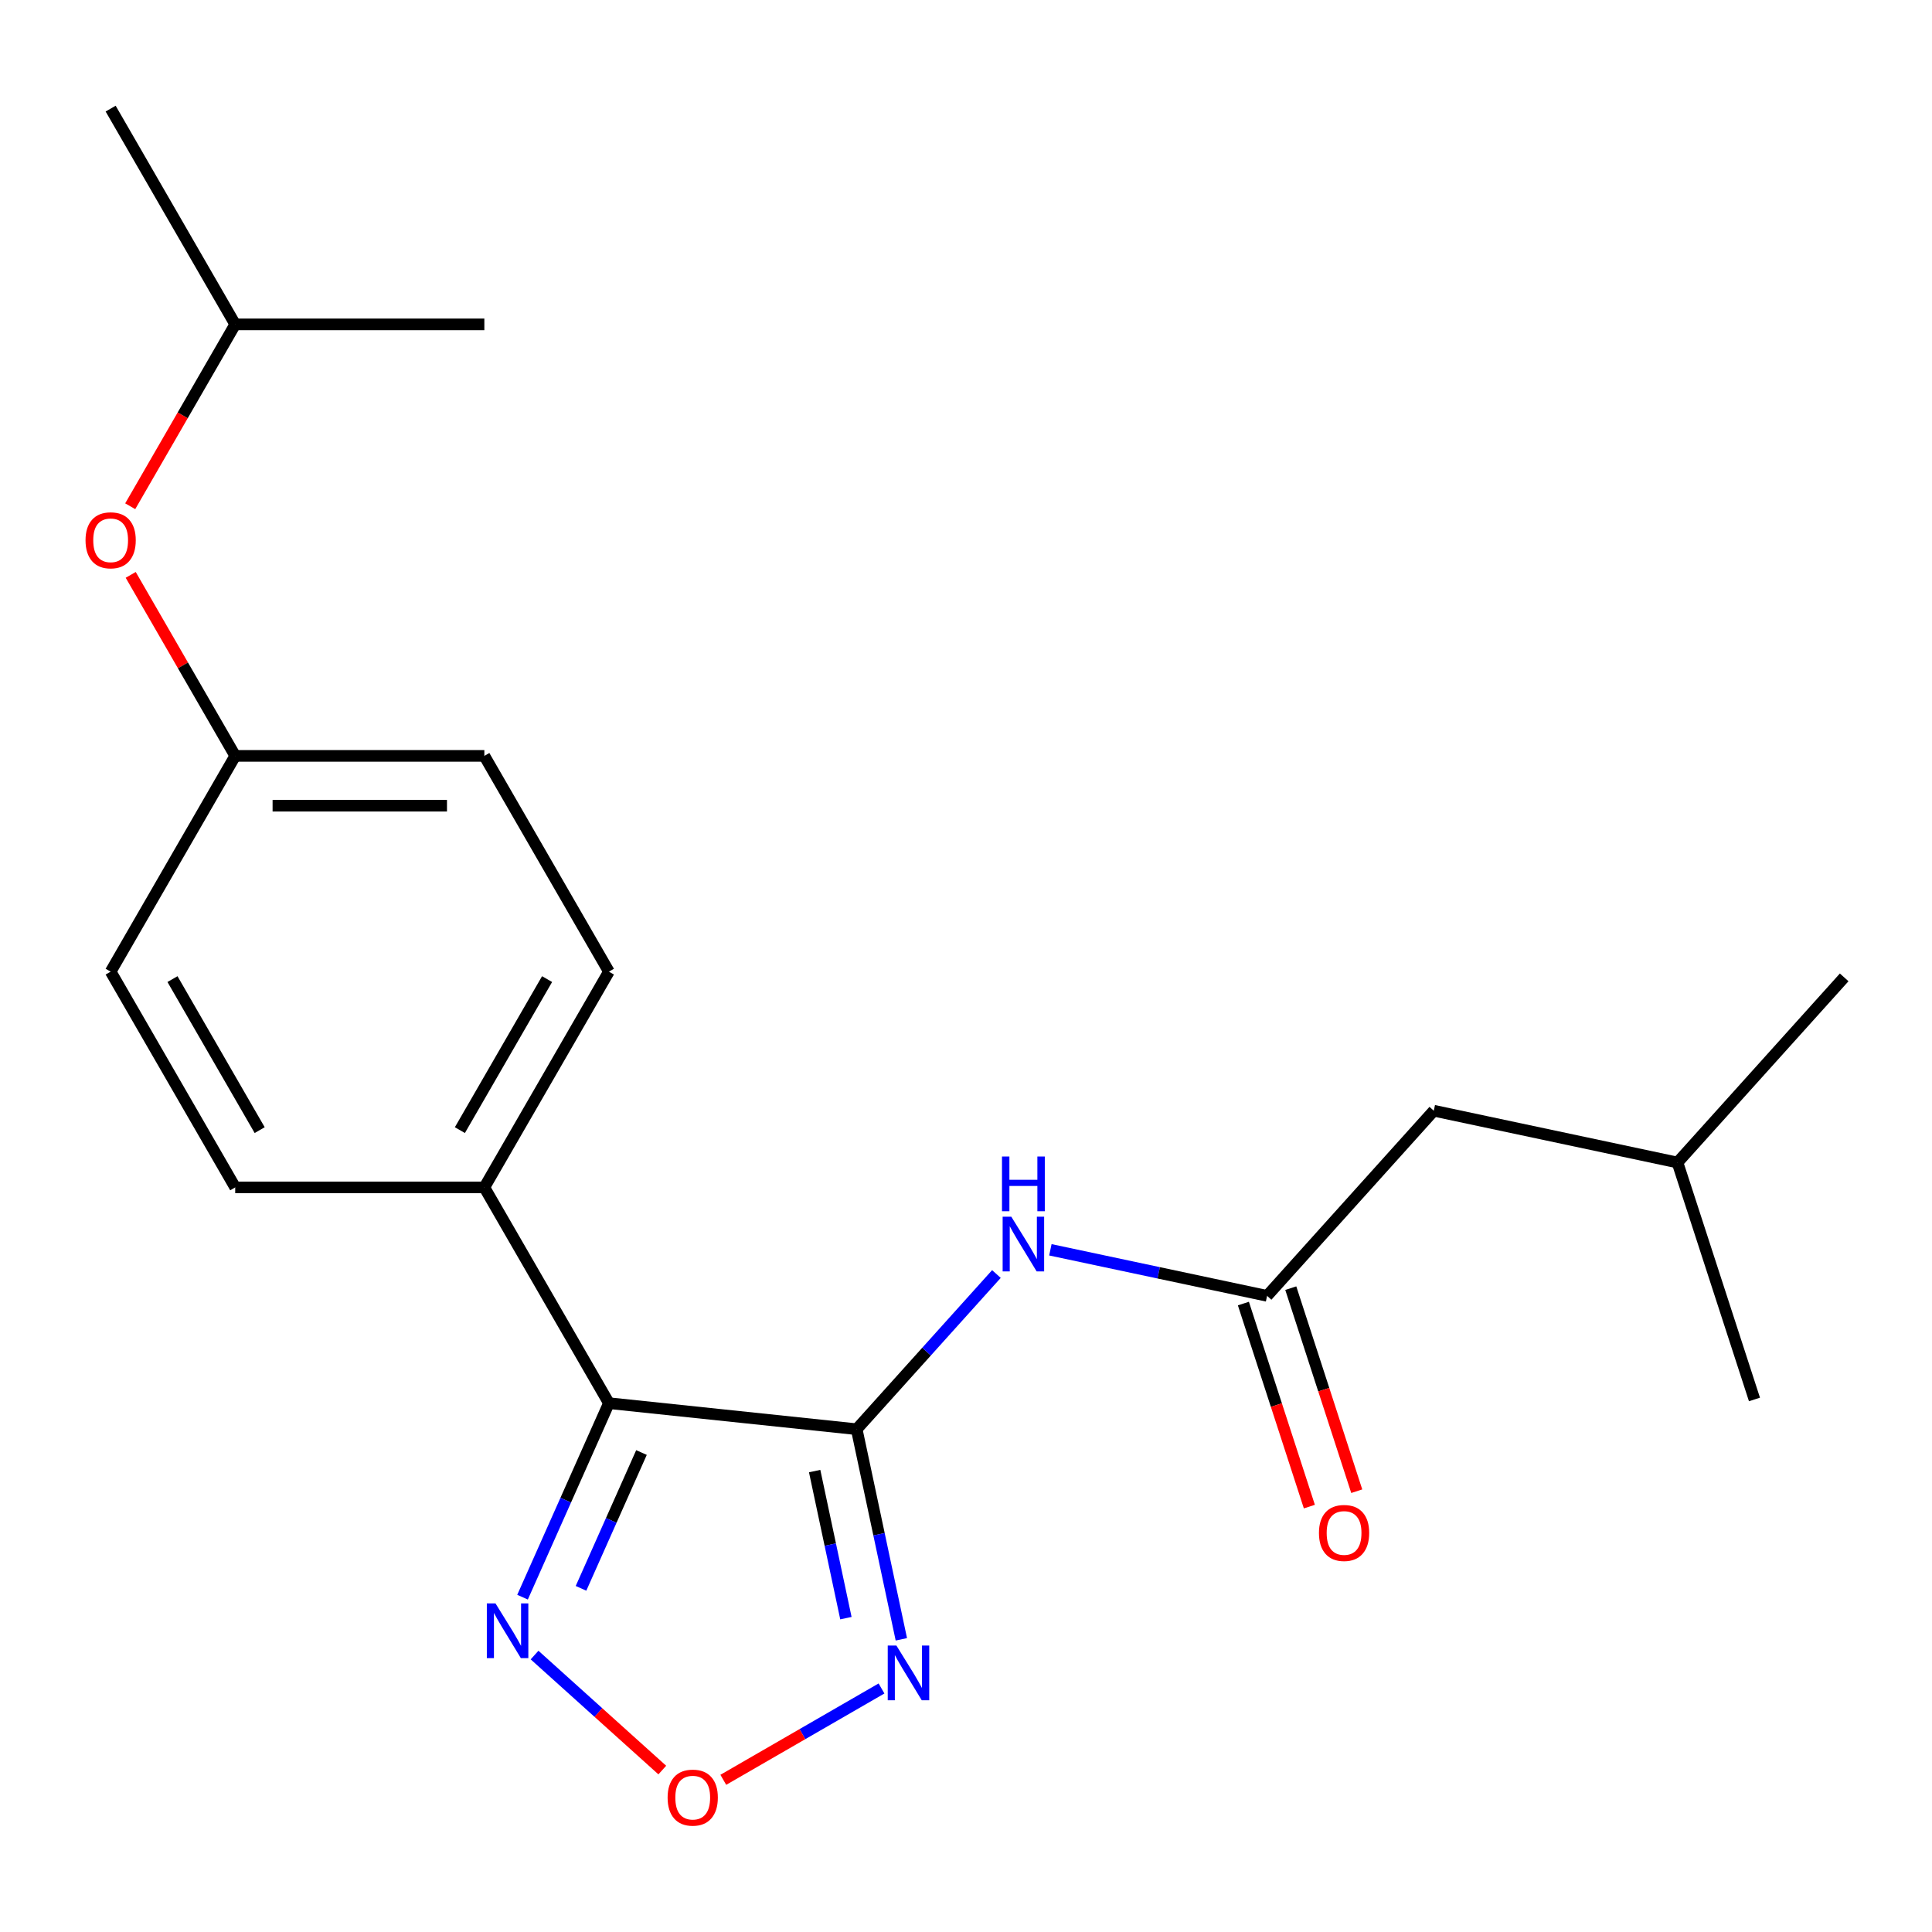 <?xml version='1.0' encoding='iso-8859-1'?>
<svg version='1.1' baseProfile='full'
              xmlns='http://www.w3.org/2000/svg'
                      xmlns:rdkit='http://www.rdkit.org/xml'
                      xmlns:xlink='http://www.w3.org/1999/xlink'
                  xml:space='preserve'
width='1000px' height='1000px' viewBox='0 0 1000 1000'>
<!-- END OF HEADER -->
<rect style='opacity:1.0;fill:#FFFFFF;stroke:none' width='1000' height='1000' x='0' y='0'> </rect>
<path class='bond-0' d='M 443.42,739.754 L 315.175,726.274' style='fill:none;fill-rule:evenodd;stroke:#000000;stroke-width:6px;stroke-linecap:butt;stroke-linejoin:miter;stroke-opacity:1' />
<path class='bond-1' d='M 443.42,739.754 L 454.978,794.129' style='fill:none;fill-rule:evenodd;stroke:#000000;stroke-width:6px;stroke-linecap:butt;stroke-linejoin:miter;stroke-opacity:1' />
<path class='bond-1' d='M 454.978,794.129 L 466.536,848.504' style='fill:none;fill-rule:evenodd;stroke:#0000FF;stroke-width:6px;stroke-linecap:butt;stroke-linejoin:miter;stroke-opacity:1' />
<path class='bond-1' d='M 421.661,761.428 L 429.751,799.491' style='fill:none;fill-rule:evenodd;stroke:#000000;stroke-width:6px;stroke-linecap:butt;stroke-linejoin:miter;stroke-opacity:1' />
<path class='bond-1' d='M 429.751,799.491 L 437.842,837.553' style='fill:none;fill-rule:evenodd;stroke:#0000FF;stroke-width:6px;stroke-linecap:butt;stroke-linejoin:miter;stroke-opacity:1' />
<path class='bond-2' d='M 443.42,739.754 L 479.581,699.593' style='fill:none;fill-rule:evenodd;stroke:#000000;stroke-width:6px;stroke-linecap:butt;stroke-linejoin:miter;stroke-opacity:1' />
<path class='bond-2' d='M 479.581,699.593 L 515.742,659.432' style='fill:none;fill-rule:evenodd;stroke:#0000FF;stroke-width:6px;stroke-linecap:butt;stroke-linejoin:miter;stroke-opacity:1' />
<path class='bond-3' d='M 315.175,726.274 L 292.82,776.484' style='fill:none;fill-rule:evenodd;stroke:#000000;stroke-width:6px;stroke-linecap:butt;stroke-linejoin:miter;stroke-opacity:1' />
<path class='bond-3' d='M 292.82,776.484 L 270.465,826.694' style='fill:none;fill-rule:evenodd;stroke:#0000FF;stroke-width:6px;stroke-linecap:butt;stroke-linejoin:miter;stroke-opacity:1' />
<path class='bond-3' d='M 332.029,751.827 L 316.381,786.974' style='fill:none;fill-rule:evenodd;stroke:#000000;stroke-width:6px;stroke-linecap:butt;stroke-linejoin:miter;stroke-opacity:1' />
<path class='bond-3' d='M 316.381,786.974 L 300.732,822.121' style='fill:none;fill-rule:evenodd;stroke:#0000FF;stroke-width:6px;stroke-linecap:butt;stroke-linejoin:miter;stroke-opacity:1' />
<path class='bond-6' d='M 315.175,726.274 L 250.699,614.599' style='fill:none;fill-rule:evenodd;stroke:#000000;stroke-width:6px;stroke-linecap:butt;stroke-linejoin:miter;stroke-opacity:1' />
<path class='bond-4' d='M 456.267,873.95 L 415.321,897.59' style='fill:none;fill-rule:evenodd;stroke:#0000FF;stroke-width:6px;stroke-linecap:butt;stroke-linejoin:miter;stroke-opacity:1' />
<path class='bond-4' d='M 415.321,897.59 L 374.376,921.23' style='fill:none;fill-rule:evenodd;stroke:#FF0000;stroke-width:6px;stroke-linecap:butt;stroke-linejoin:miter;stroke-opacity:1' />
<path class='bond-5' d='M 543.67,646.892 L 599.755,658.813' style='fill:none;fill-rule:evenodd;stroke:#0000FF;stroke-width:6px;stroke-linecap:butt;stroke-linejoin:miter;stroke-opacity:1' />
<path class='bond-5' d='M 599.755,658.813 L 655.84,670.734' style='fill:none;fill-rule:evenodd;stroke:#000000;stroke-width:6px;stroke-linecap:butt;stroke-linejoin:miter;stroke-opacity:1' />
<path class='bond-21' d='M 276.689,856.651 L 309.745,886.415' style='fill:none;fill-rule:evenodd;stroke:#0000FF;stroke-width:6px;stroke-linecap:butt;stroke-linejoin:miter;stroke-opacity:1' />
<path class='bond-21' d='M 309.745,886.415 L 342.801,916.179' style='fill:none;fill-rule:evenodd;stroke:#FF0000;stroke-width:6px;stroke-linecap:butt;stroke-linejoin:miter;stroke-opacity:1' />
<path class='bond-7' d='M 643.576,674.719 L 660.65,727.267' style='fill:none;fill-rule:evenodd;stroke:#000000;stroke-width:6px;stroke-linecap:butt;stroke-linejoin:miter;stroke-opacity:1' />
<path class='bond-7' d='M 660.65,727.267 L 677.724,779.816' style='fill:none;fill-rule:evenodd;stroke:#FF0000;stroke-width:6px;stroke-linecap:butt;stroke-linejoin:miter;stroke-opacity:1' />
<path class='bond-7' d='M 668.104,666.749 L 685.178,719.298' style='fill:none;fill-rule:evenodd;stroke:#000000;stroke-width:6px;stroke-linecap:butt;stroke-linejoin:miter;stroke-opacity:1' />
<path class='bond-7' d='M 685.178,719.298 L 702.252,771.846' style='fill:none;fill-rule:evenodd;stroke:#FF0000;stroke-width:6px;stroke-linecap:butt;stroke-linejoin:miter;stroke-opacity:1' />
<path class='bond-11' d='M 655.84,670.734 L 742.126,574.904' style='fill:none;fill-rule:evenodd;stroke:#000000;stroke-width:6px;stroke-linecap:butt;stroke-linejoin:miter;stroke-opacity:1' />
<path class='bond-8' d='M 250.699,614.599 L 315.175,502.923' style='fill:none;fill-rule:evenodd;stroke:#000000;stroke-width:6px;stroke-linecap:butt;stroke-linejoin:miter;stroke-opacity:1' />
<path class='bond-8' d='M 238.035,584.952 L 283.168,506.779' style='fill:none;fill-rule:evenodd;stroke:#000000;stroke-width:6px;stroke-linecap:butt;stroke-linejoin:miter;stroke-opacity:1' />
<path class='bond-9' d='M 250.699,614.599 L 121.747,614.599' style='fill:none;fill-rule:evenodd;stroke:#000000;stroke-width:6px;stroke-linecap:butt;stroke-linejoin:miter;stroke-opacity:1' />
<path class='bond-13' d='M 315.175,502.923 L 250.699,391.247' style='fill:none;fill-rule:evenodd;stroke:#000000;stroke-width:6px;stroke-linecap:butt;stroke-linejoin:miter;stroke-opacity:1' />
<path class='bond-14' d='M 121.747,614.599 L 57.271,502.923' style='fill:none;fill-rule:evenodd;stroke:#000000;stroke-width:6px;stroke-linecap:butt;stroke-linejoin:miter;stroke-opacity:1' />
<path class='bond-14' d='M 134.41,584.952 L 89.277,506.779' style='fill:none;fill-rule:evenodd;stroke:#000000;stroke-width:6px;stroke-linecap:butt;stroke-linejoin:miter;stroke-opacity:1' />
<path class='bond-10' d='M 67.654,297.556 L 94.7,344.401' style='fill:none;fill-rule:evenodd;stroke:#FF0000;stroke-width:6px;stroke-linecap:butt;stroke-linejoin:miter;stroke-opacity:1' />
<path class='bond-10' d='M 94.7,344.401 L 121.747,391.247' style='fill:none;fill-rule:evenodd;stroke:#000000;stroke-width:6px;stroke-linecap:butt;stroke-linejoin:miter;stroke-opacity:1' />
<path class='bond-15' d='M 67.4,262.028 L 94.573,214.962' style='fill:none;fill-rule:evenodd;stroke:#FF0000;stroke-width:6px;stroke-linecap:butt;stroke-linejoin:miter;stroke-opacity:1' />
<path class='bond-15' d='M 94.573,214.962 L 121.747,167.896' style='fill:none;fill-rule:evenodd;stroke:#000000;stroke-width:6px;stroke-linecap:butt;stroke-linejoin:miter;stroke-opacity:1' />
<path class='bond-16' d='M 742.126,574.904 L 868.26,601.715' style='fill:none;fill-rule:evenodd;stroke:#000000;stroke-width:6px;stroke-linecap:butt;stroke-linejoin:miter;stroke-opacity:1' />
<path class='bond-12' d='M 121.747,391.247 L 57.271,502.923' style='fill:none;fill-rule:evenodd;stroke:#000000;stroke-width:6px;stroke-linecap:butt;stroke-linejoin:miter;stroke-opacity:1' />
<path class='bond-22' d='M 121.747,391.247 L 250.699,391.247' style='fill:none;fill-rule:evenodd;stroke:#000000;stroke-width:6px;stroke-linecap:butt;stroke-linejoin:miter;stroke-opacity:1' />
<path class='bond-22' d='M 141.09,417.038 L 231.356,417.038' style='fill:none;fill-rule:evenodd;stroke:#000000;stroke-width:6px;stroke-linecap:butt;stroke-linejoin:miter;stroke-opacity:1' />
<path class='bond-17' d='M 121.747,167.896 L 57.271,56.22' style='fill:none;fill-rule:evenodd;stroke:#000000;stroke-width:6px;stroke-linecap:butt;stroke-linejoin:miter;stroke-opacity:1' />
<path class='bond-18' d='M 121.747,167.896 L 250.699,167.896' style='fill:none;fill-rule:evenodd;stroke:#000000;stroke-width:6px;stroke-linecap:butt;stroke-linejoin:miter;stroke-opacity:1' />
<path class='bond-19' d='M 868.26,601.715 L 954.545,505.885' style='fill:none;fill-rule:evenodd;stroke:#000000;stroke-width:6px;stroke-linecap:butt;stroke-linejoin:miter;stroke-opacity:1' />
<path class='bond-20' d='M 868.26,601.715 L 908.108,724.355' style='fill:none;fill-rule:evenodd;stroke:#000000;stroke-width:6px;stroke-linecap:butt;stroke-linejoin:miter;stroke-opacity:1' />
<path  class='atom-2' d='M 463.971 851.728
L 473.251 866.728
Q 474.171 868.208, 475.651 870.888
Q 477.131 873.568, 477.211 873.728
L 477.211 851.728
L 480.971 851.728
L 480.971 880.048
L 477.091 880.048
L 467.131 863.648
Q 465.971 861.728, 464.731 859.528
Q 463.531 857.328, 463.171 856.648
L 463.171 880.048
L 459.491 880.048
L 459.491 851.728
L 463.971 851.728
' fill='#0000FF'/>
<path  class='atom-3' d='M 523.446 629.764
L 532.726 644.764
Q 533.646 646.244, 535.126 648.924
Q 536.606 651.604, 536.686 651.764
L 536.686 629.764
L 540.446 629.764
L 540.446 658.084
L 536.566 658.084
L 526.606 641.684
Q 525.446 639.764, 524.206 637.564
Q 523.006 635.364, 522.646 634.684
L 522.646 658.084
L 518.966 658.084
L 518.966 629.764
L 523.446 629.764
' fill='#0000FF'/>
<path  class='atom-3' d='M 518.626 598.612
L 522.466 598.612
L 522.466 610.652
L 536.946 610.652
L 536.946 598.612
L 540.786 598.612
L 540.786 626.932
L 536.946 626.932
L 536.946 613.852
L 522.466 613.852
L 522.466 626.932
L 518.626 626.932
L 518.626 598.612
' fill='#0000FF'/>
<path  class='atom-4' d='M 256.465 829.918
L 265.745 844.918
Q 266.665 846.398, 268.145 849.078
Q 269.625 851.758, 269.705 851.918
L 269.705 829.918
L 273.465 829.918
L 273.465 858.238
L 269.585 858.238
L 259.625 841.838
Q 258.465 839.918, 257.225 837.718
Q 256.025 835.518, 255.665 834.838
L 255.665 858.238
L 251.985 858.238
L 251.985 829.918
L 256.465 829.918
' fill='#0000FF'/>
<path  class='atom-5' d='M 345.555 930.444
Q 345.555 923.644, 348.915 919.844
Q 352.275 916.044, 358.555 916.044
Q 364.835 916.044, 368.195 919.844
Q 371.555 923.644, 371.555 930.444
Q 371.555 937.324, 368.155 941.244
Q 364.755 945.124, 358.555 945.124
Q 352.315 945.124, 348.915 941.244
Q 345.555 937.364, 345.555 930.444
M 358.555 941.924
Q 362.875 941.924, 365.195 939.044
Q 367.555 936.124, 367.555 930.444
Q 367.555 924.884, 365.195 922.084
Q 362.875 919.244, 358.555 919.244
Q 354.235 919.244, 351.875 922.044
Q 349.555 924.844, 349.555 930.444
Q 349.555 936.164, 351.875 939.044
Q 354.235 941.924, 358.555 941.924
' fill='#FF0000'/>
<path  class='atom-8' d='M 682.688 793.455
Q 682.688 786.655, 686.048 782.855
Q 689.408 779.055, 695.688 779.055
Q 701.968 779.055, 705.328 782.855
Q 708.688 786.655, 708.688 793.455
Q 708.688 800.335, 705.288 804.255
Q 701.888 808.135, 695.688 808.135
Q 689.448 808.135, 686.048 804.255
Q 682.688 800.375, 682.688 793.455
M 695.688 804.935
Q 700.008 804.935, 702.328 802.055
Q 704.688 799.135, 704.688 793.455
Q 704.688 787.895, 702.328 785.095
Q 700.008 782.255, 695.688 782.255
Q 691.368 782.255, 689.008 785.055
Q 686.688 787.855, 686.688 793.455
Q 686.688 799.175, 689.008 802.055
Q 691.368 804.935, 695.688 804.935
' fill='#FF0000'/>
<path  class='atom-11' d='M 44.271 279.652
Q 44.271 272.852, 47.631 269.052
Q 50.991 265.252, 57.271 265.252
Q 63.551 265.252, 66.911 269.052
Q 70.271 272.852, 70.271 279.652
Q 70.271 286.532, 66.871 290.452
Q 63.471 294.332, 57.271 294.332
Q 51.031 294.332, 47.631 290.452
Q 44.271 286.572, 44.271 279.652
M 57.271 291.132
Q 61.591 291.132, 63.911 288.252
Q 66.271 285.332, 66.271 279.652
Q 66.271 274.092, 63.911 271.292
Q 61.591 268.452, 57.271 268.452
Q 52.951 268.452, 50.591 271.252
Q 48.271 274.052, 48.271 279.652
Q 48.271 285.372, 50.591 288.252
Q 52.951 291.132, 57.271 291.132
' fill='#FF0000'/>
</svg>
